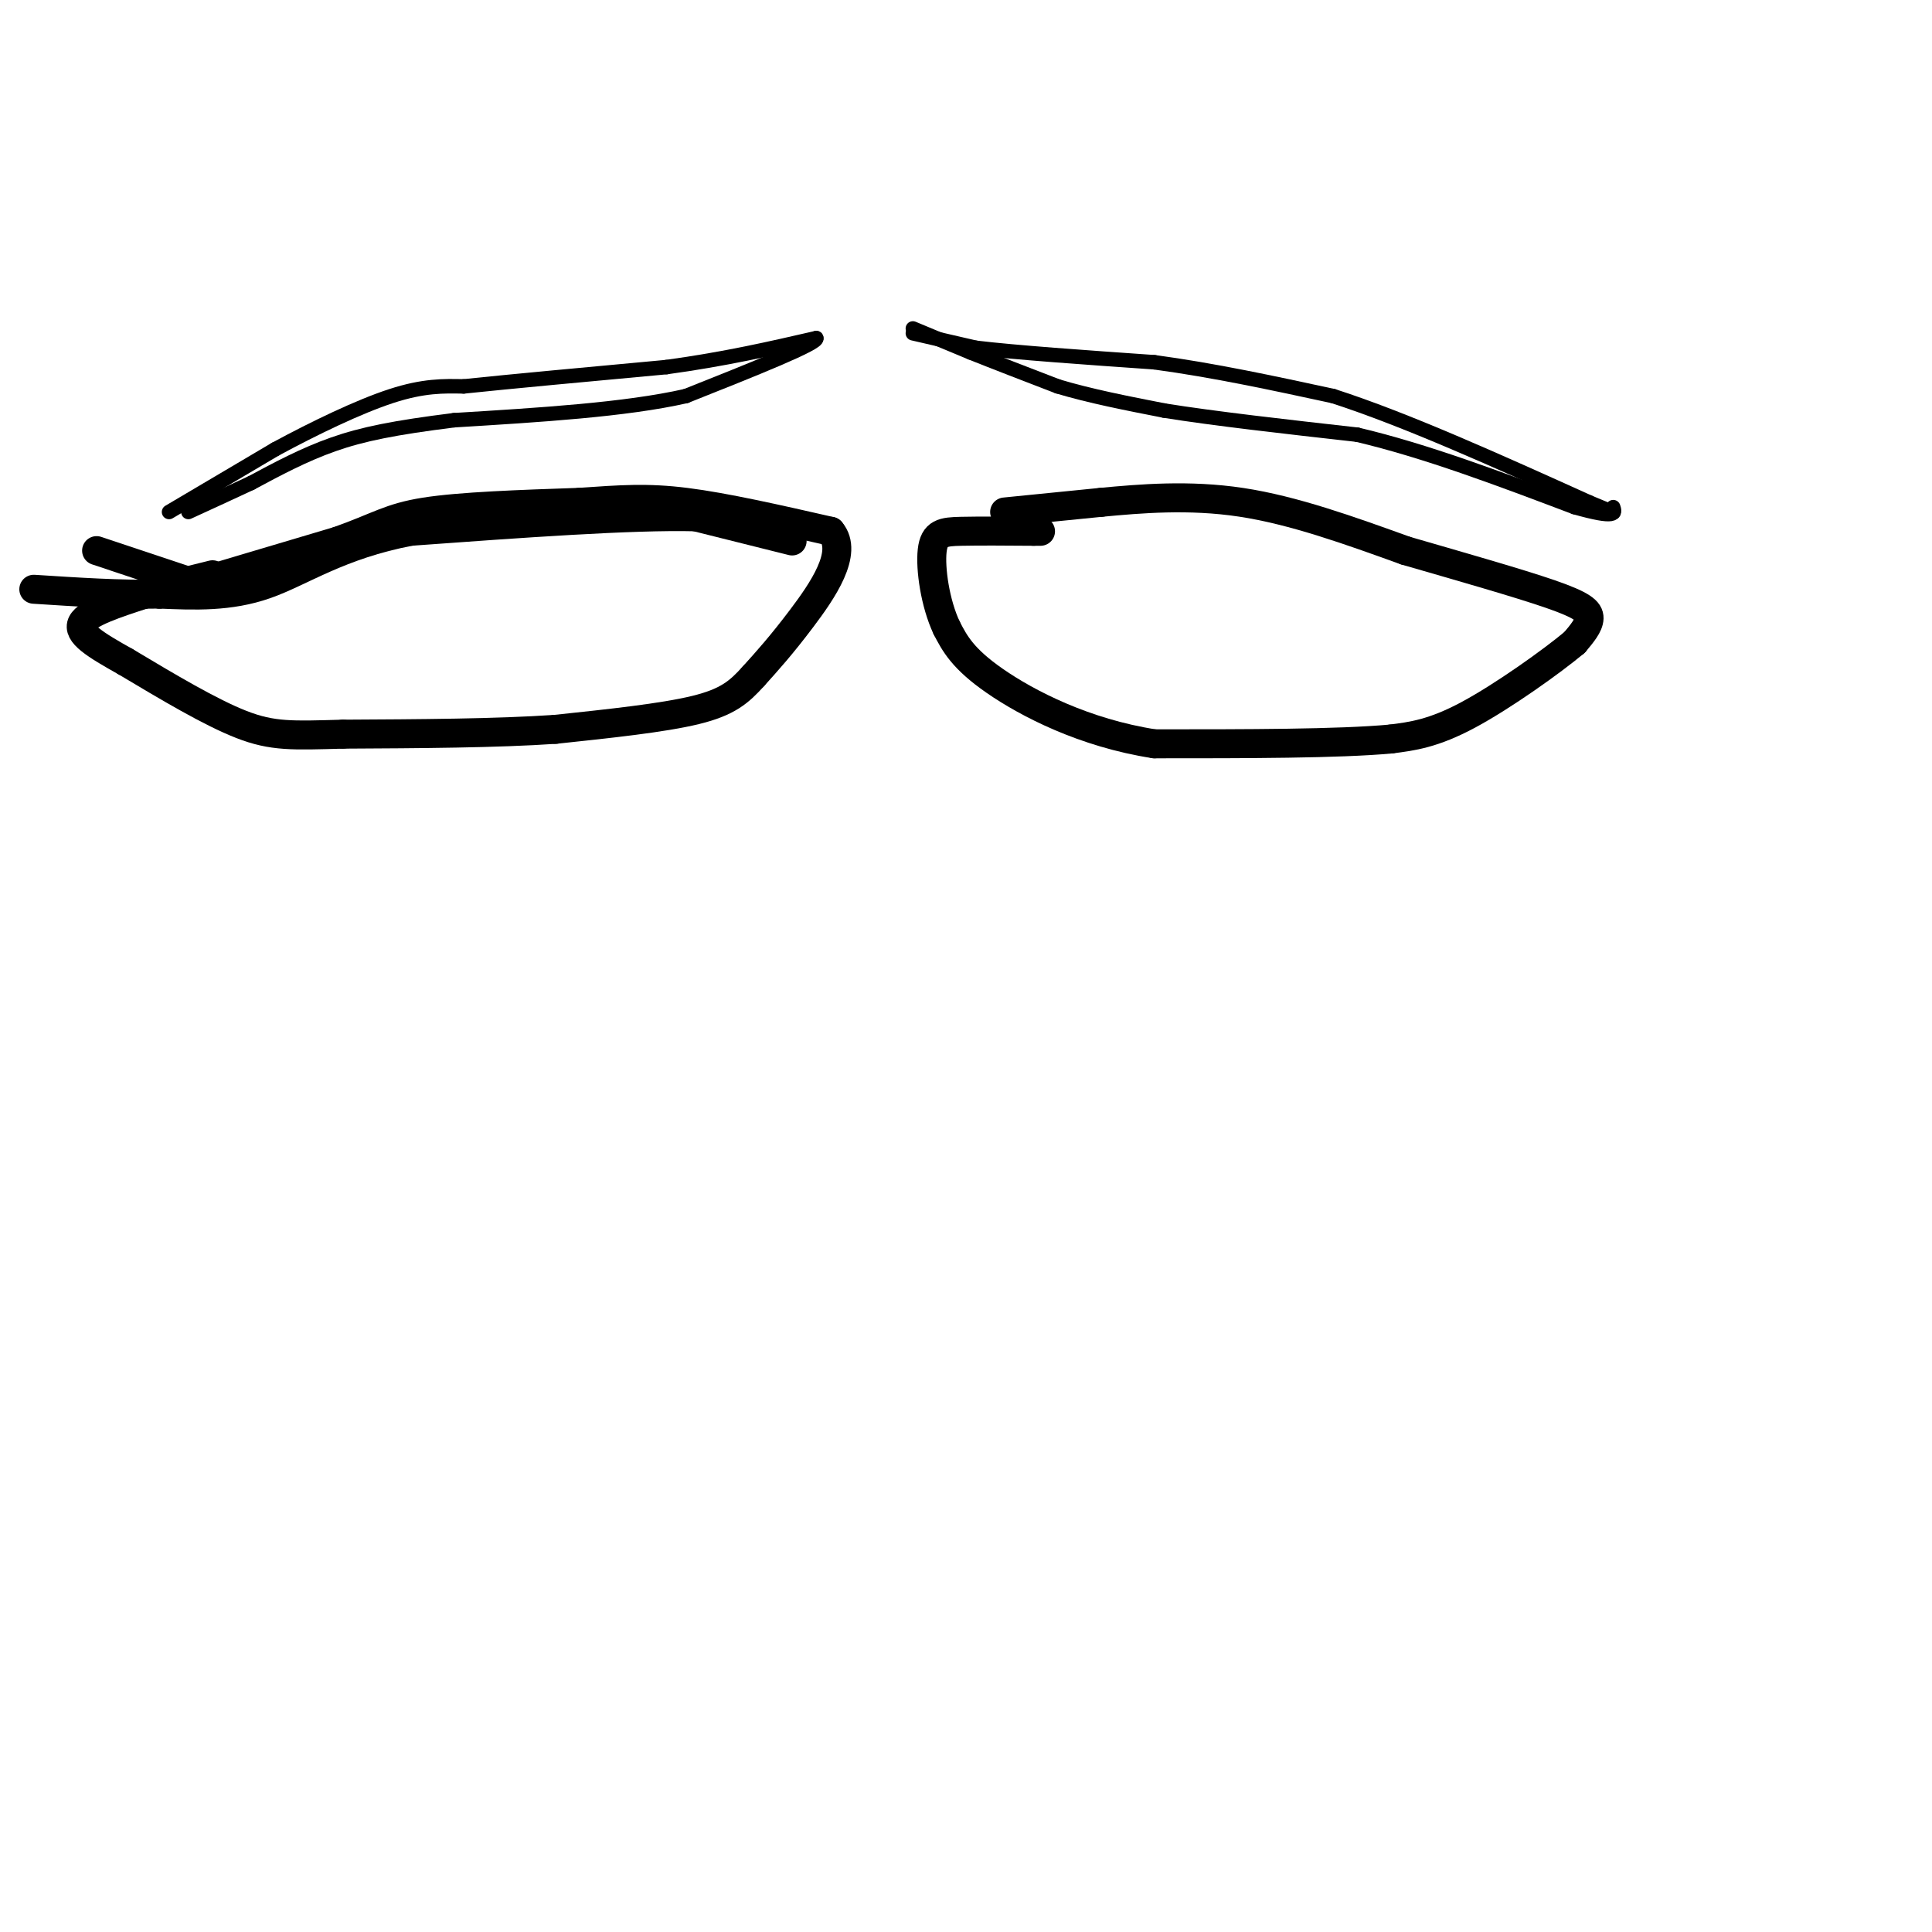 <svg viewBox='0 0 400 400' version='1.1' xmlns='http://www.w3.org/2000/svg' xmlns:xlink='http://www.w3.org/1999/xlink'><g fill='none' stroke='#000000' stroke-width='3' stroke-linecap='round' stroke-linejoin='round'><path d='M35,106c0.000,0.000 22.000,-13.000 22,-13'/><path d='M57,93c8.089,-4.378 17.311,-8.822 24,-11c6.689,-2.178 10.844,-2.089 15,-2'/><path d='M96,80c9.500,-1.000 25.750,-2.500 42,-4'/><path d='M138,76c12.167,-1.667 21.583,-3.833 31,-6'/><path d='M169,70c0.667,1.000 -13.167,6.500 -27,12'/><path d='M142,82c-12.500,2.833 -30.250,3.917 -48,5'/><path d='M94,87c-12.267,1.533 -18.933,2.867 -25,5c-6.067,2.133 -11.533,5.067 -17,8'/><path d='M52,100c-5.000,2.333 -9.000,4.167 -13,6'/><path d='M189,69c0.000,0.000 13.000,3.000 13,3'/><path d='M202,72c8.333,1.000 22.667,2.000 37,3'/><path d='M239,75c12.333,1.667 24.667,4.333 37,7'/><path d='M276,82c15.000,4.833 34.000,13.417 53,22'/><path d='M329,104c8.833,3.667 4.417,1.833 0,0'/><path d='M189,68c0.000,0.000 12.000,5.000 12,5'/><path d='M201,73c5.000,2.000 11.500,4.500 18,7'/><path d='M219,80c6.667,2.000 14.333,3.500 22,5'/><path d='M241,85c10.333,1.667 25.167,3.333 40,5'/><path d='M281,90c14.167,3.333 29.583,9.167 45,15'/><path d='M326,105c8.833,2.500 8.417,1.250 8,0'/></g>
<g fill='none' stroke='#000000' stroke-width='6' stroke-linecap='round' stroke-linejoin='round'><path d='M33,123c0.000,0.000 37.000,-11.000 37,-11'/><path d='M70,112c8.333,-2.956 10.667,-4.844 18,-6c7.333,-1.156 19.667,-1.578 32,-2'/><path d='M120,104c8.533,-0.578 13.867,-1.022 22,0c8.133,1.022 19.067,3.511 30,6'/><path d='M172,110c3.778,4.400 -1.778,12.400 -6,18c-4.222,5.600 -7.111,8.800 -10,12'/><path d='M156,140c-2.933,3.244 -5.267,5.356 -12,7c-6.733,1.644 -17.867,2.822 -29,4'/><path d='M115,151c-12.167,0.833 -28.083,0.917 -44,1'/><path d='M71,152c-10.444,0.289 -14.556,0.511 -21,-2c-6.444,-2.511 -15.222,-7.756 -24,-13'/><path d='M26,137c-6.311,-3.533 -10.089,-5.867 -9,-8c1.089,-2.133 7.044,-4.067 13,-6'/><path d='M30,123c4.500,-1.667 9.250,-2.833 14,-4'/><path d='M208,106c0.000,0.000 20.000,-2.000 20,-2'/><path d='M228,104c8.044,-0.756 18.156,-1.644 29,0c10.844,1.644 22.422,5.822 34,10'/><path d='M291,114c11.536,3.345 23.375,6.708 30,9c6.625,2.292 8.036,3.512 8,5c-0.036,1.488 -1.518,3.244 -3,5'/><path d='M326,133c-4.644,3.889 -14.756,11.111 -22,15c-7.244,3.889 -11.622,4.444 -16,5'/><path d='M288,153c-10.833,1.000 -29.917,1.000 -49,1'/><path d='M239,154c-14.511,-2.244 -26.289,-8.356 -33,-13c-6.711,-4.644 -8.356,-7.822 -10,-11'/><path d='M196,130c-2.405,-5.083 -3.417,-12.292 -3,-16c0.417,-3.708 2.262,-3.917 6,-4c3.738,-0.083 9.369,-0.042 15,0'/><path d='M214,110c2.500,0.000 1.250,0.000 0,0'/><path d='M164,112c0.000,0.000 -20.000,-5.000 -20,-5'/><path d='M144,107c-13.167,-0.333 -36.083,1.333 -59,3'/><path d='M85,110c-14.867,2.822 -22.533,8.378 -30,11c-7.467,2.622 -14.733,2.311 -22,2'/><path d='M33,123c-8.000,0.167 -17.000,-0.417 -26,-1'/><path d='M41,121c0.000,0.000 -21.000,-7.000 -21,-7'/></g>
</svg>
